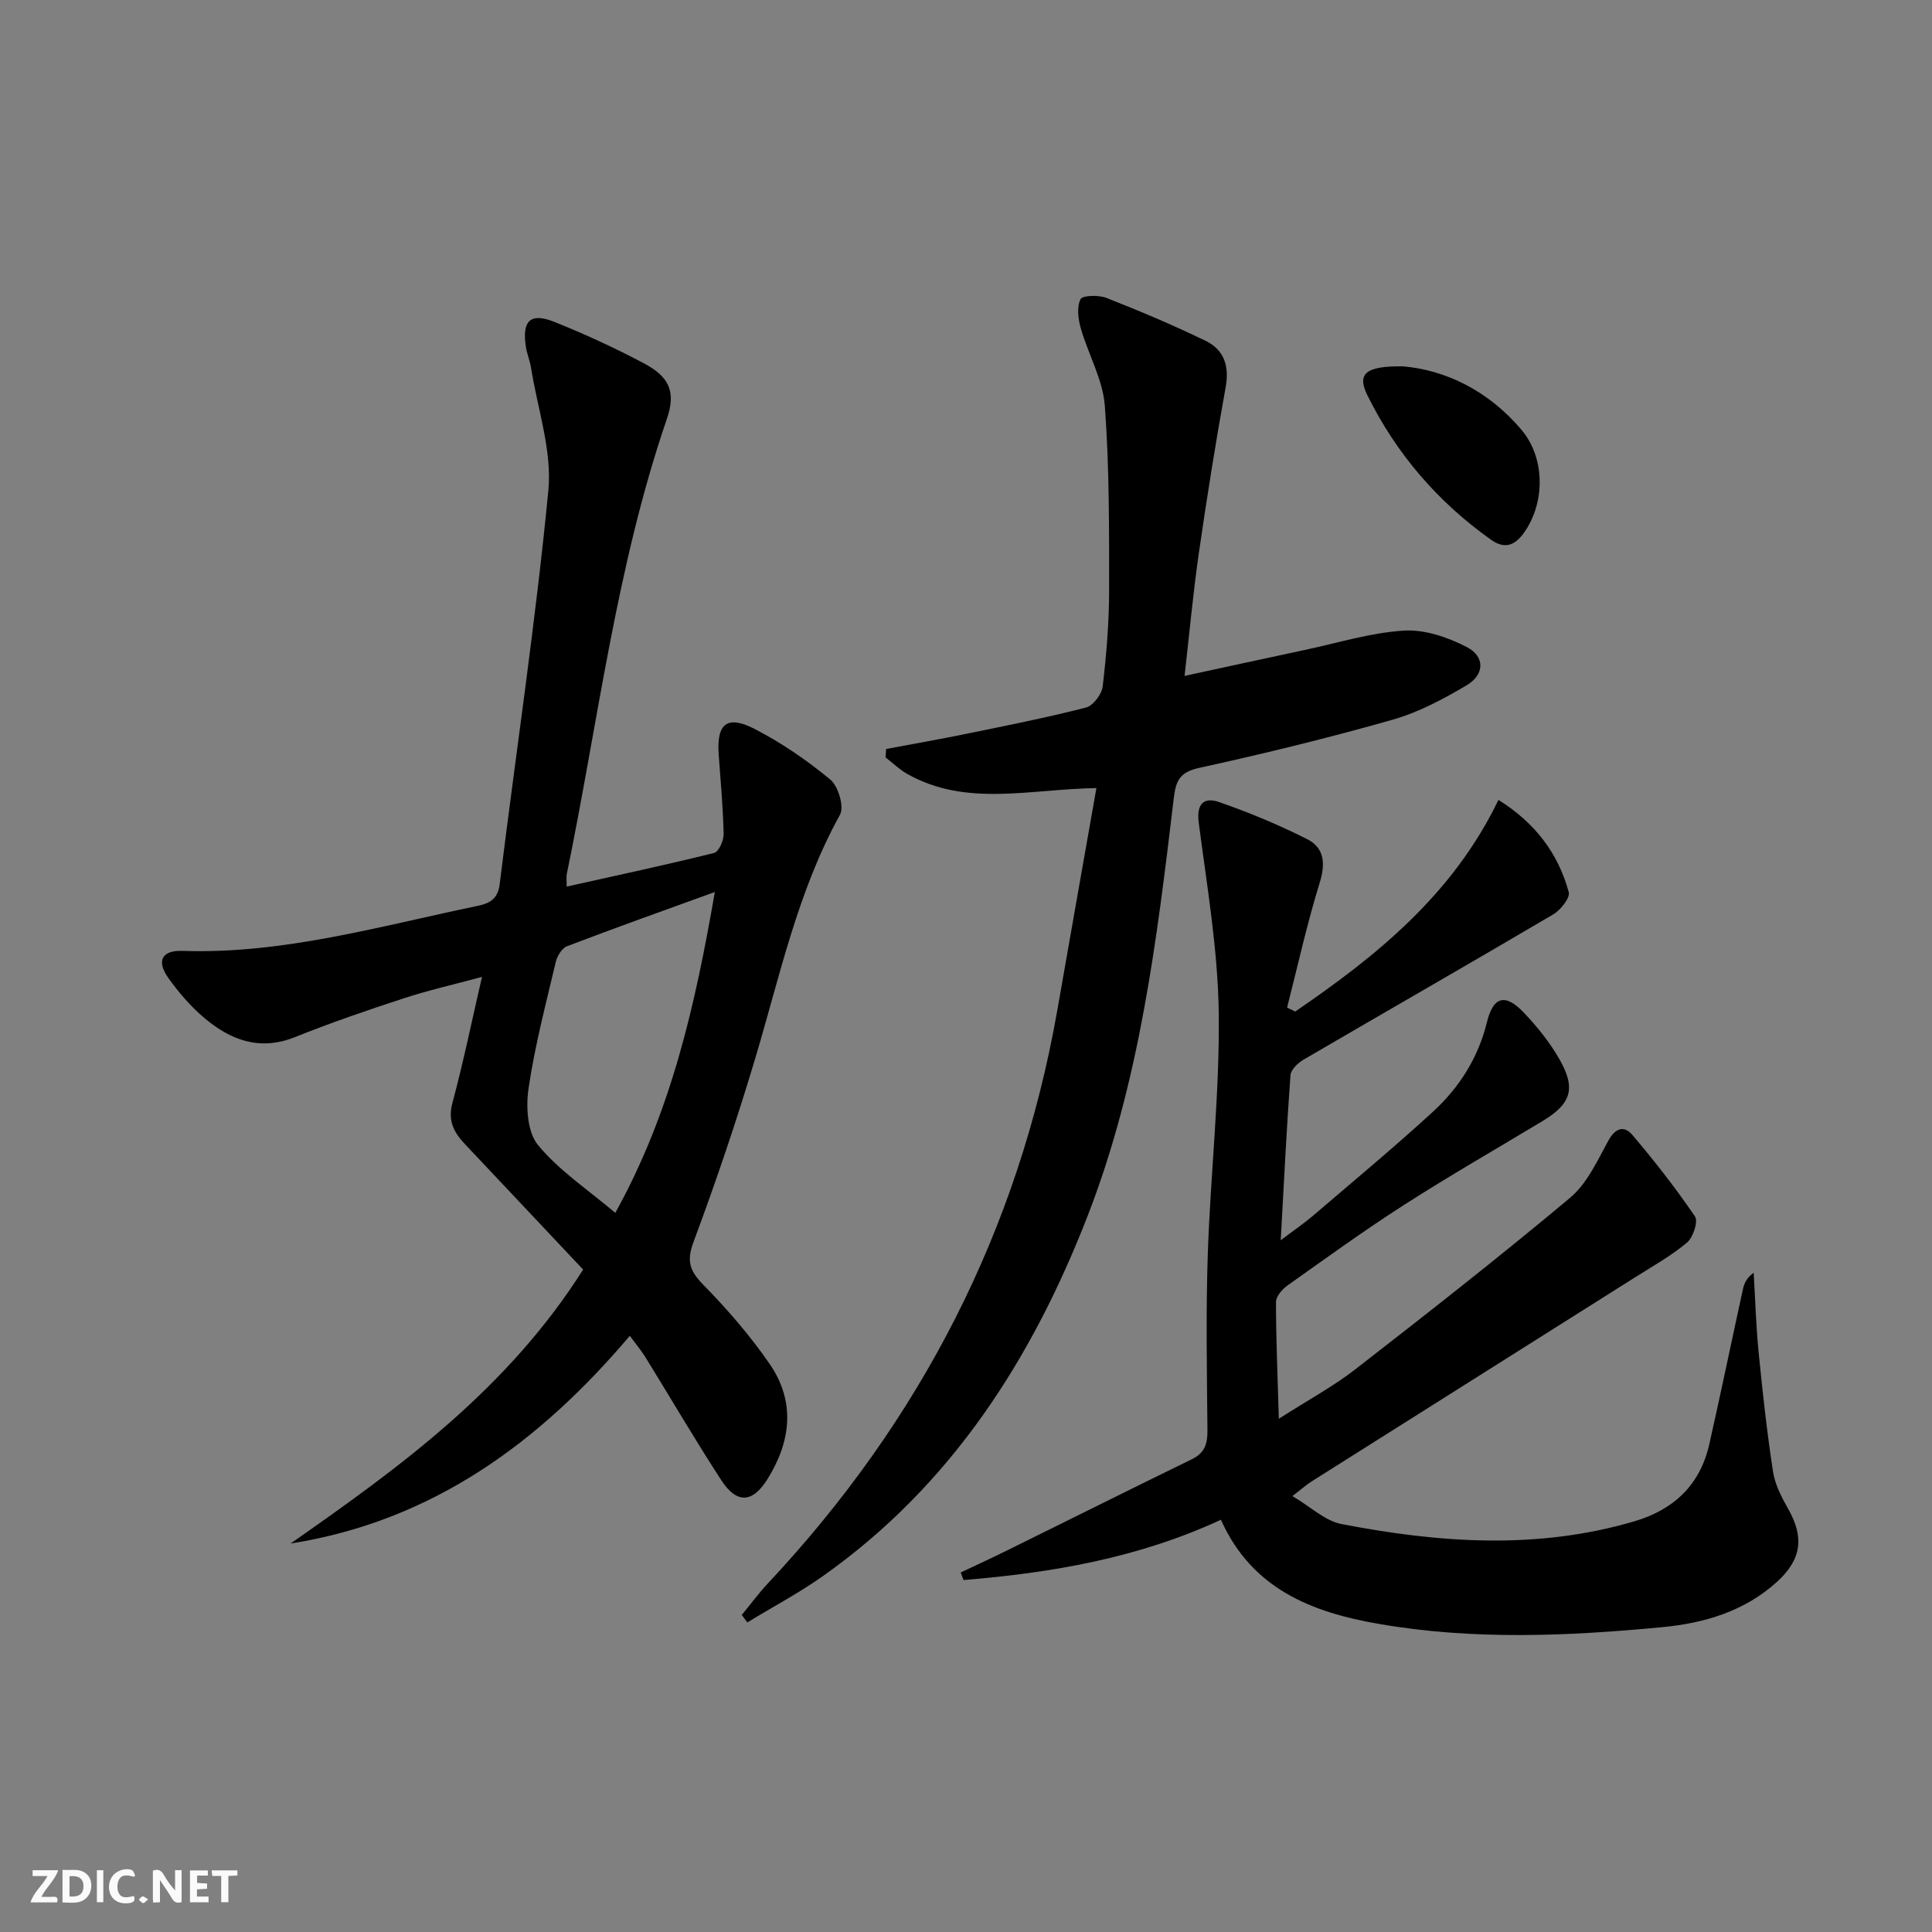 <svg enable-background="new 0 0 400 400" viewBox="0 0 400 400" xmlns="http://www.w3.org/2000/svg"><rect x="0" y="0" width="400" height="400" fill="#808080" stroke="none"/><g fill="#fbfafa"><path d="m37.59 393.81c-.92.31-1.52.05-2-.78-.7-1.2-1.52-2.34-2.47-3.78v4.59c-.55.03-.95.05-1.41.07-.03-.37-.06-.64-.06-.91 0-1.91 0-3.81 0-5.7 1.13-.41 1.77-.03 2.29.91.62 1.11 1.38 2.14 2.31 3.19v-4.2h1.35v6.61z"/><path d="m12.94 393.88v-6.75c1.9.19 3.93-.54 5.37 1.29.8 1.01.78 2.88.03 3.97-1.37 1.97-3.4 1.51-5.4 1.49m1.45-1.22c2.04.12 2.92-.58 2.89-2.21-.03-1.51-.98-2.19-2.89-2z"/><path d="m11.81 393.87h-5.49c.68-2.18 2.47-3.48 3.51-5.45h-3.08v-1.21h5.29c-.71 2.13-2.44 3.48-3.47 5.51.86 0 1.63.04 2.39-.01.79-.05 1.14.21.85 1.16"/><path d="m39.33 393.86v-6.61h3.7v1.07h-2.22v1.52c.68.04 1.34.09 2.07.13v1.07c-.72.05-1.38.09-2.1.14v1.48h2.4v1.19h-3.85z"/><path d="m27.71 388.56c-1.15-.3-2.46-.61-3.1.64-.37.73-.41 1.93-.06 2.67.63 1.35 1.99.93 3.17.68.35.94-.01 1.32-.93 1.46-1.62.25-3.05-.27-3.76-1.48-.73-1.25-.6-3.03.31-4.17.88-1.11 2.71-1.7 4-1.16.32.13.44.74.65 1.12-.1.08-.19.16-.28.24"/><path d="m49.15 387.24v1.07c-.59.02-1.17.05-1.87.08v5.44h-1.48v-5.44h-1.85c-.05-.4-.08-.73-.13-1.15z"/><path d="m20.06 387.21h1.33v6.62h-1.33z"/><path d="m30.68 393.25c-.49.38-.8.79-1.05.76-.32-.05-.6-.45-.9-.7.26-.24.51-.64.8-.67.29-.04.62.3 1.15.61"/></g><path d="m268.16 209.43c16.91-11.56 32.66-24.27 42.08-43.82 7.52 4.7 12.35 11 14.55 19.1.32 1.19-1.69 3.71-3.22 4.61-17.17 10.12-34.47 20.02-51.69 30.07-1.16.68-2.61 2.06-2.7 3.2-.8 10.91-1.33 21.83-2.02 34.19 2.91-2.2 4.86-3.52 6.64-5.04 8.34-7.14 16.8-14.16 24.89-21.58 5.46-5.01 9.36-11.16 11.17-18.55 1.29-5.28 3.77-5.98 7.54-2.05 2.85 2.97 5.51 6.29 7.53 9.86 3.41 6.03 2.32 9.14-3.59 12.7-9.54 5.75-19.21 11.29-28.58 17.3-8.26 5.29-16.22 11.06-24.22 16.74-1.08.77-2.36 2.25-2.36 3.4 0 7.57.33 15.13.59 24.18 6.26-4.01 11.37-6.76 15.89-10.28 14.97-11.63 29.9-23.32 44.42-35.48 3.49-2.93 5.62-7.64 7.9-11.8 1.48-2.7 3.29-3.19 4.99-1.2 4.59 5.41 8.98 11.02 12.96 16.88.7 1.02-.38 4.34-1.65 5.4-3.28 2.75-7.08 4.88-10.73 7.18-22.36 14.12-44.74 28.22-67.1 42.34-.95.6-1.79 1.37-3.87 2.97 3.82 2.25 6.76 5.13 10.13 5.78 20.21 3.91 40.5 5.38 60.67-.56 8.18-2.41 13.61-7.55 15.51-15.95 2.41-10.67 4.62-21.39 6.96-32.09.26-1.2.75-2.35 2.23-3.42.33 5.51.48 11.03 1.03 16.52.81 8.23 1.72 16.47 2.97 24.64.41 2.69 1.79 5.34 3.16 7.76 3.35 5.91 2.73 10.47-2.34 15.08-6.72 6.1-15.04 8.55-23.7 9.37-19.56 1.87-39.15 2.72-58.69-.66-14.01-2.42-26.34-7.29-32.73-21.57-17.15 7.94-35.06 10.99-53.29 12.48-.2-.52-.39-1.04-.59-1.56 3.16-1.5 6.34-2.96 9.47-4.5 12.8-6.31 25.56-12.7 38.39-18.95 2.67-1.3 3.26-3.21 3.23-5.98-.11-12.16-.34-24.34.07-36.49.56-16.61 2.47-33.21 2.27-49.79-.16-13.19-2.44-26.37-4.14-39.5-.52-3.97 1.08-5.39 4.21-4.3 6.22 2.16 12.36 4.71 18.24 7.68 3.54 1.79 3.83 5.02 2.59 9.02-2.63 8.5-4.55 17.22-6.75 25.85.55.27 1.11.54 1.68.82z" fill="#000001"/><path d="m120.73 262.85c-8.37-8.89-16.45-17.47-24.53-26.04-2.27-2.41-3.51-4.82-2.53-8.47 2.24-8.31 3.97-16.76 6.12-26.08-5.7 1.54-11.06 2.75-16.26 4.45-7.56 2.47-15.09 5.06-22.46 8.01-7.36 2.95-13.4.59-18.86-4.04-2.76-2.34-5.19-5.18-7.31-8.13-2.56-3.55-1.44-5.82 2.81-5.68 20.9.71 40.77-5.08 60.91-9.26 2.48-.51 4.42-1.24 4.83-4.52 3.35-27.18 7.45-54.28 10.08-81.52.8-8.28-2.25-16.94-3.58-25.42-.23-1.46-.84-2.87-1.07-4.33-.84-5.45.93-7.17 5.94-5.16 6.3 2.53 12.5 5.38 18.49 8.56 5.33 2.83 6.66 5.93 4.75 11.53-10.49 30.62-14.22 62.71-20.71 94.2-.13.61-.02 1.28-.02 2.61 10.35-2.31 20.48-4.47 30.53-6.97.95-.24 1.99-2.58 1.96-3.92-.12-5.47-.62-10.94-1.02-16.41-.47-6.43 1.71-8.3 7.48-5.32 5.55 2.87 10.82 6.48 15.63 10.47 1.65 1.37 2.91 5.63 2 7.27-8.73 15.78-12.41 33.22-17.48 50.23-3.84 12.87-8.15 25.62-12.84 38.21-1.5 4.02-.78 6.02 2.04 8.9 4.98 5.08 9.7 10.53 13.73 16.39 5.36 7.8 4.42 16.02-.48 23.85-3.08 4.92-6.33 5.14-9.53.22-5.44-8.35-10.46-16.97-15.7-25.45-.87-1.4-1.94-2.67-3.25-4.47-18.76 22.14-40.92 38.39-70.24 43.01 22.61-15.79 44.88-31.93 60.57-56.72zm6.66-11.74c11.68-21.08 16.57-43.2 20.61-66.43-10.75 3.9-20.71 7.45-30.59 11.22-1.06.4-2.05 2.02-2.34 3.25-2.05 8.69-4.34 17.37-5.64 26.19-.56 3.82-.26 9.03 1.95 11.72 4.32 5.26 10.27 9.19 16.01 14.05z" fill="#000001"/><path d="m227 163.16c-13.86.22-26.96 3.96-39.15-2.92-1.63-.92-3.02-2.28-4.51-3.43.04-.58.09-1.16.13-1.74 5.53-1.04 11.08-2.01 16.59-3.14 8.29-1.7 16.6-3.34 24.79-5.44 1.47-.38 3.26-2.75 3.45-4.36.77-6.59 1.33-13.26 1.33-19.89 0-12.75.06-25.54-.89-38.24-.41-5.44-3.44-10.66-4.98-16.06-.55-1.91-.85-4.39-.05-5.99.42-.82 3.76-.9 5.37-.27 6.93 2.72 13.8 5.63 20.5 8.87 3.84 1.85 4.98 5.21 4.18 9.62-2.07 11.4-3.89 22.85-5.55 34.32-1.18 8.19-1.93 16.43-2.96 25.45 8.59-1.86 16.75-3.64 24.92-5.38 6.82-1.45 13.6-3.57 20.49-4 4.29-.27 9.08 1.37 13.01 3.4 3.82 1.97 3.72 5.71-.03 7.93-4.83 2.85-9.94 5.59-15.29 7.11-13.22 3.76-26.59 7.03-40.02 9.97-3.96.87-4.86 2.51-5.3 6.19-3.5 29.33-7.03 58.72-17.82 86.51-11.52 29.69-28.23 55.8-54.72 74.56-5.02 3.56-10.5 6.46-15.76 9.67-.39-.51-.77-1.02-1.16-1.54 1.83-2.22 3.54-4.54 5.5-6.63 31.5-33.64 51.78-72.93 59.81-118.43 2.66-15.21 5.34-30.38 8.12-46.14z" fill="#000001"/><path d="m290.48 75.85c8.76.74 17.71 5.03 24.55 13.17 4.96 5.9 4.88 15.21.43 21.37-1.89 2.61-4 3.31-6.74 1.37-11.05-7.84-19.65-17.83-25.63-29.95-2.17-4.41-.42-6.06 7.39-5.96z" fill="#000001"/></svg>
